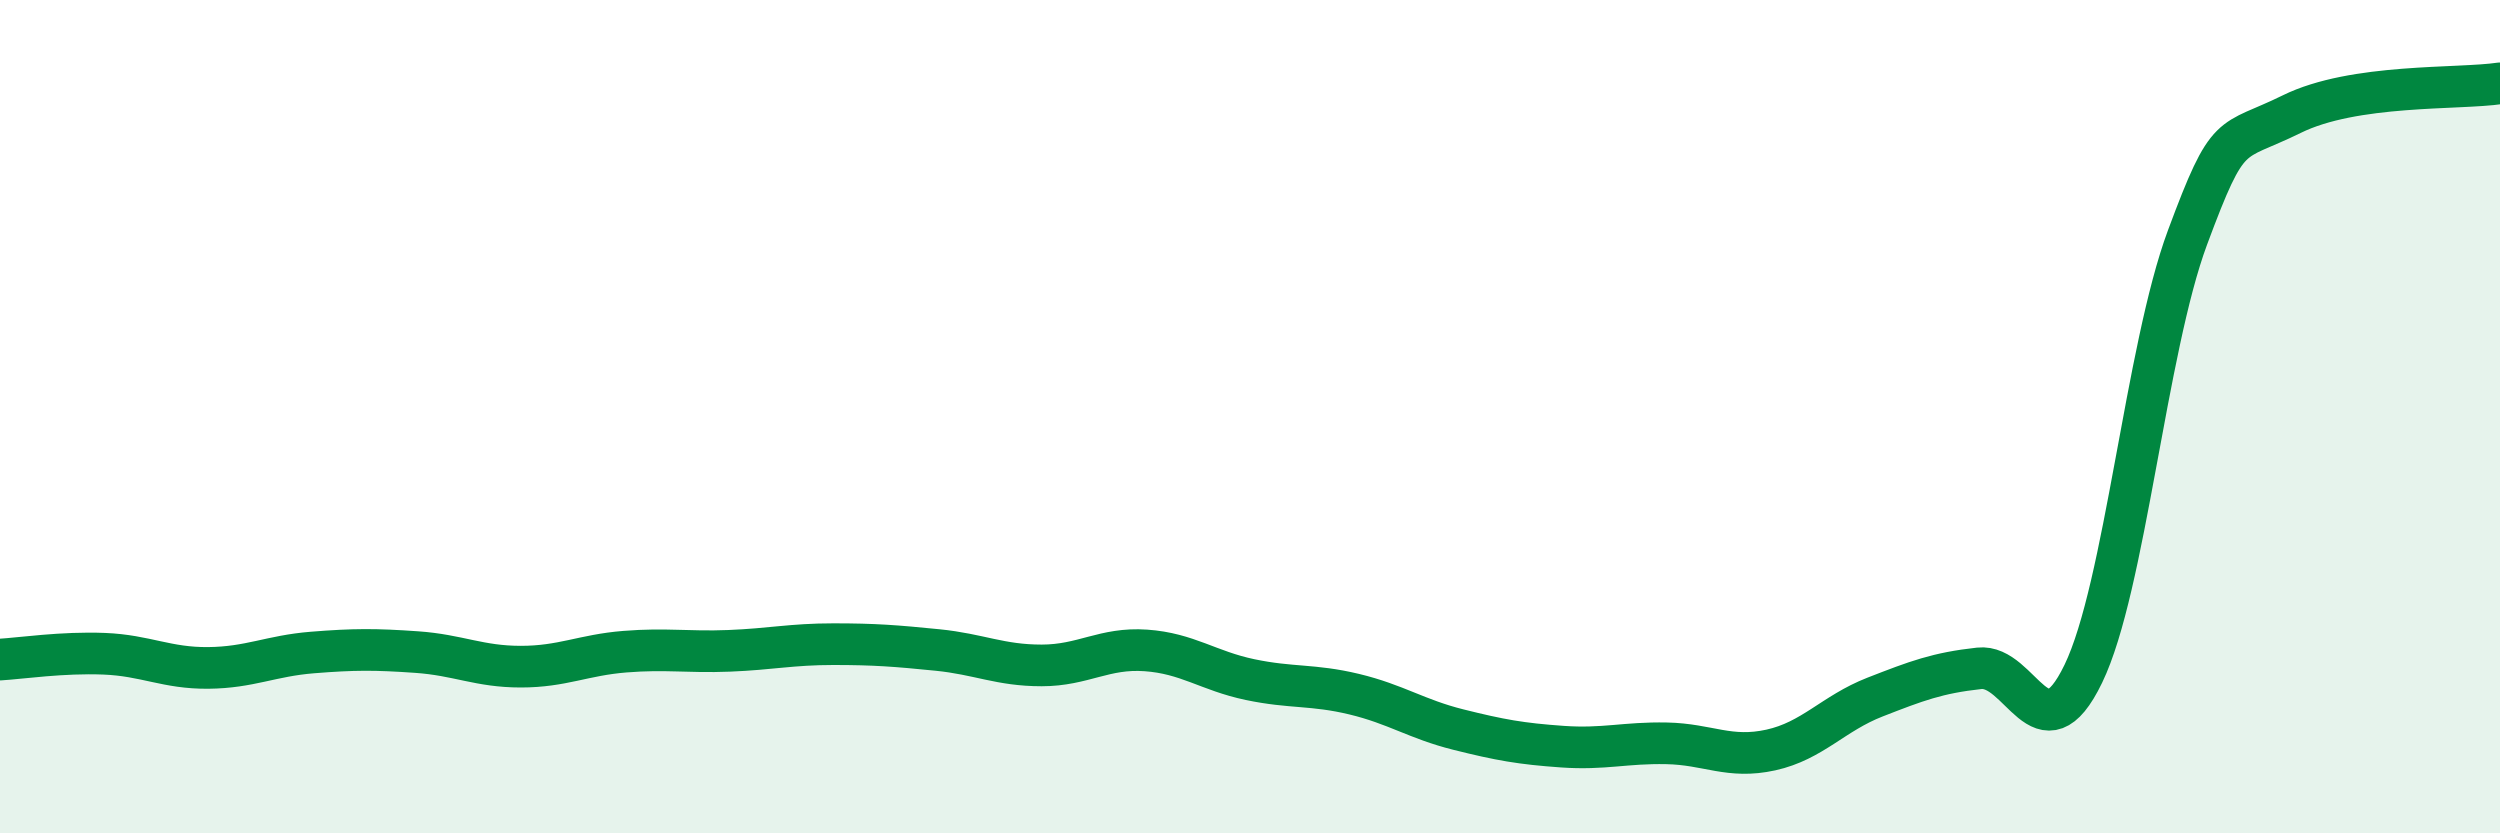 
    <svg width="60" height="20" viewBox="0 0 60 20" xmlns="http://www.w3.org/2000/svg">
      <path
        d="M 0,15.83 C 0.5,15.8 1.5,15.65 2.5,15.69 C 3.5,15.73 4,16.04 5,16.03 C 6,16.02 6.5,15.74 7.5,15.66 C 8.5,15.58 9,15.58 10,15.65 C 11,15.72 11.5,16 12.5,16 C 13.5,16 14,15.72 15,15.64 C 16,15.56 16.5,15.66 17.5,15.62 C 18.5,15.58 19,15.46 20,15.46 C 21,15.46 21.5,15.5 22.5,15.6 C 23.5,15.7 24,15.97 25,15.97 C 26,15.97 26.5,15.54 27.5,15.61 C 28.5,15.68 29,16.1 30,16.31 C 31,16.52 31.5,16.42 32.5,16.66 C 33.5,16.9 34,17.26 35,17.51 C 36,17.76 36.5,17.85 37.5,17.92 C 38.5,17.99 39,17.82 40,17.84 C 41,17.86 41.5,18.22 42.5,18 C 43.5,17.78 44,17.12 45,16.73 C 46,16.34 46.5,16.15 47.5,16.04 C 48.5,15.93 49,18.24 50,16.17 C 51,14.1 51.5,8.39 52.5,5.7 C 53.5,3.01 53.5,3.48 55,2.74 C 56.5,2 59,2.15 60,2L60 20L0 20Z"
        fill="#008740"
        opacity="0.1"
        stroke-linecap="round"
        stroke-linejoin="round"
      />
      <path
        d="M 0,15.83 C 0.5,15.8 1.5,15.65 2.5,15.69 C 3.5,15.73 4,16.04 5,16.03 C 6,16.02 6.5,15.74 7.5,15.66 C 8.5,15.58 9,15.58 10,15.65 C 11,15.72 11.5,16 12.5,16 C 13.5,16 14,15.72 15,15.64 C 16,15.56 16.5,15.66 17.5,15.62 C 18.5,15.58 19,15.46 20,15.46 C 21,15.46 21.5,15.5 22.5,15.6 C 23.5,15.7 24,15.97 25,15.97 C 26,15.97 26.5,15.54 27.5,15.61 C 28.5,15.68 29,16.1 30,16.31 C 31,16.52 31.5,16.42 32.5,16.66 C 33.5,16.9 34,17.26 35,17.51 C 36,17.76 36.5,17.85 37.5,17.92 C 38.5,17.99 39,17.82 40,17.84 C 41,17.86 41.5,18.22 42.5,18 C 43.5,17.78 44,17.12 45,16.73 C 46,16.34 46.5,16.15 47.5,16.04 C 48.5,15.93 49,18.24 50,16.17 C 51,14.1 51.5,8.39 52.5,5.7 C 53.5,3.01 53.5,3.48 55,2.74 C 56.5,2 59,2.15 60,2"
        stroke="#008740"
        stroke-width="1"
        fill="none"
        stroke-linecap="round"
        stroke-linejoin="round"
      />
    </svg>
  